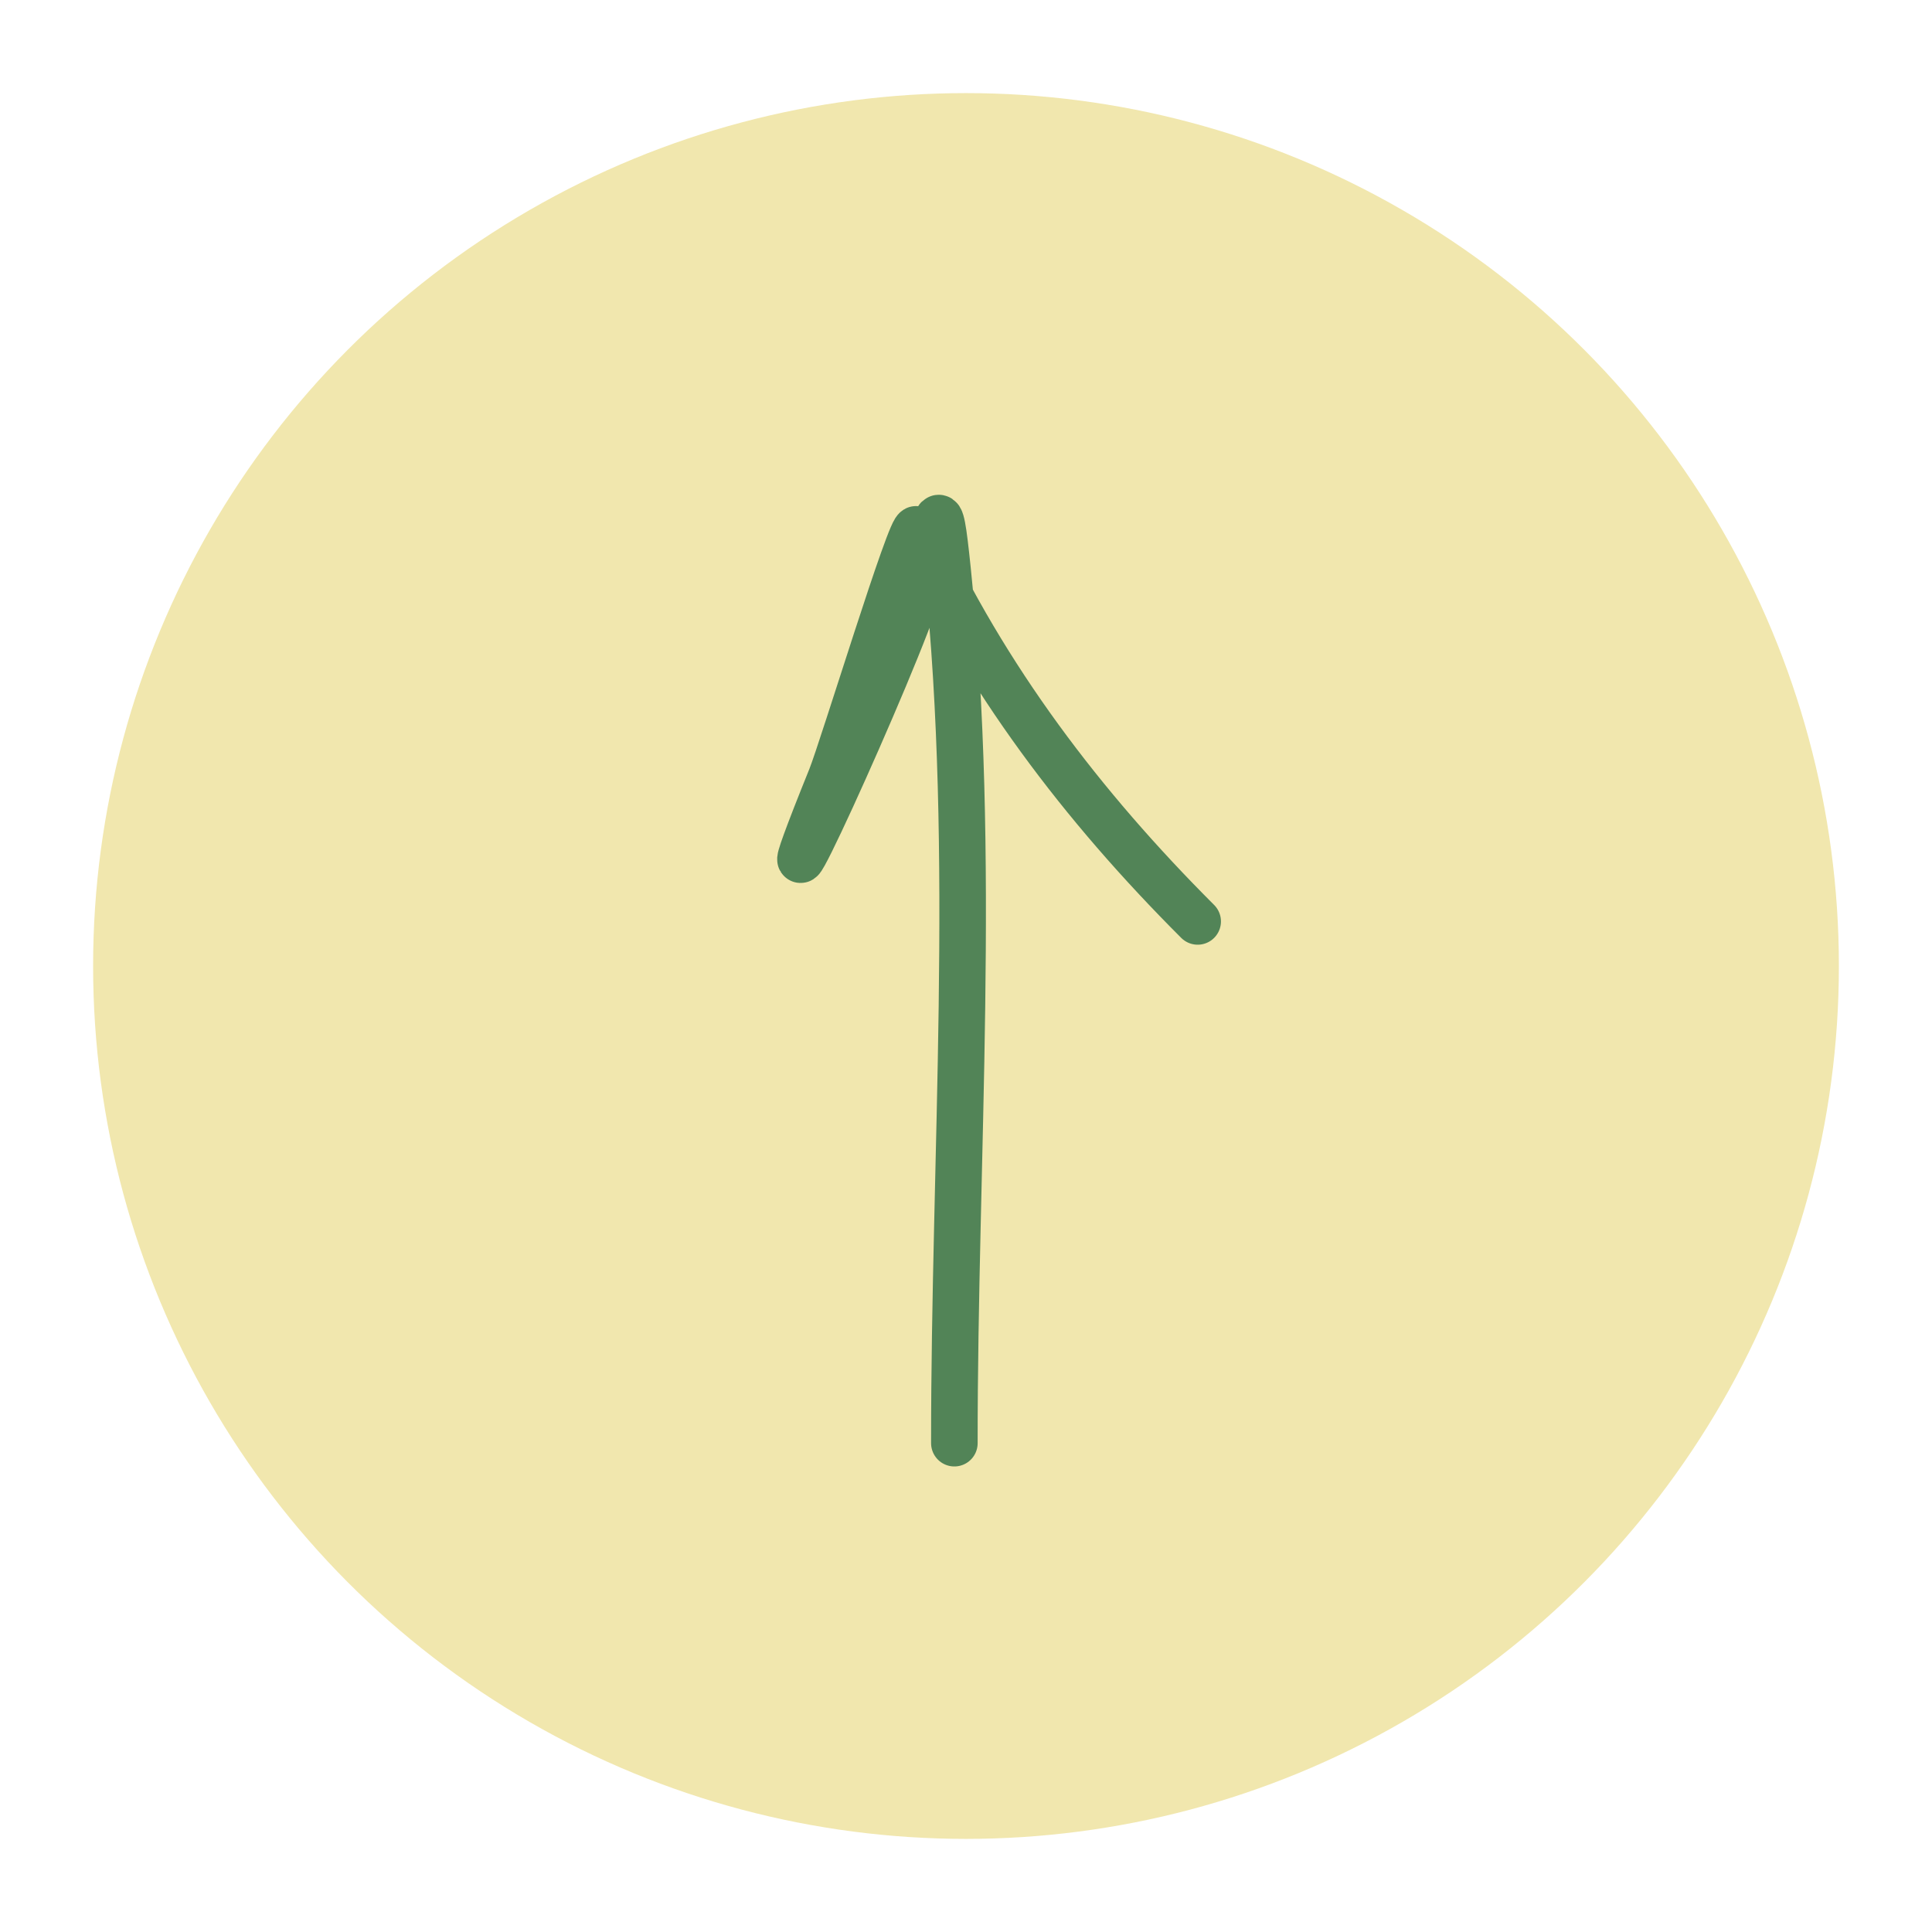 <svg xmlns="http://www.w3.org/2000/svg" width="83" height="83" viewBox="0 0 83 83" fill="none">
  <g filter="url(#filter0_d_293_85)">
    <circle cx="41.5" cy="37.5" r="37.5" fill="#F1E7AE"/>
    <path d="M41 58C40.994 45.76 41.975 32.678 40.706 20.467C40.333 16.879 40.324 18.049 39.488 21.186C38.748 23.967 31.47 39.879 35.7 29.405C36.198 28.172 39.191 18.349 39.377 18.75C42.342 25.171 46.482 30.614 51.453 35.585" stroke="#528457" stroke-width="2" stroke-linecap="round"/>
  </g>
  <defs>
    <filter id="filter0_d_293_85" x="0" y="0" width="83" height="83" filterUnits="userSpaceOnUse" color-interpolation-filters="sRGB">
      <feFlood flood-opacity="0" result="BackgroundImageFix"/>
      <feColorMatrix in="SourceAlpha" type="matrix" values="0 0 0 0 0 0 0 0 0 0 0 0 0 0 0 0 0 0 127 0" result="hardAlpha"/>
      <feOffset dy="4"/>
      <feGaussianBlur stdDeviation="2"/>
      <feComposite in2="hardAlpha" operator="out"/>
      <feColorMatrix type="matrix" values="0 0 0 0 0 0 0 0 0 0 0 0 0 0 0 0 0 0 0.25 0"/>
      <feBlend mode="normal" in2="BackgroundImageFix" result="effect1_dropShadow_293_85"/>
      <feBlend mode="normal" in="SourceGraphic" in2="effect1_dropShadow_293_85" result="shape"/>
    </filter>
  </defs>
</svg>
